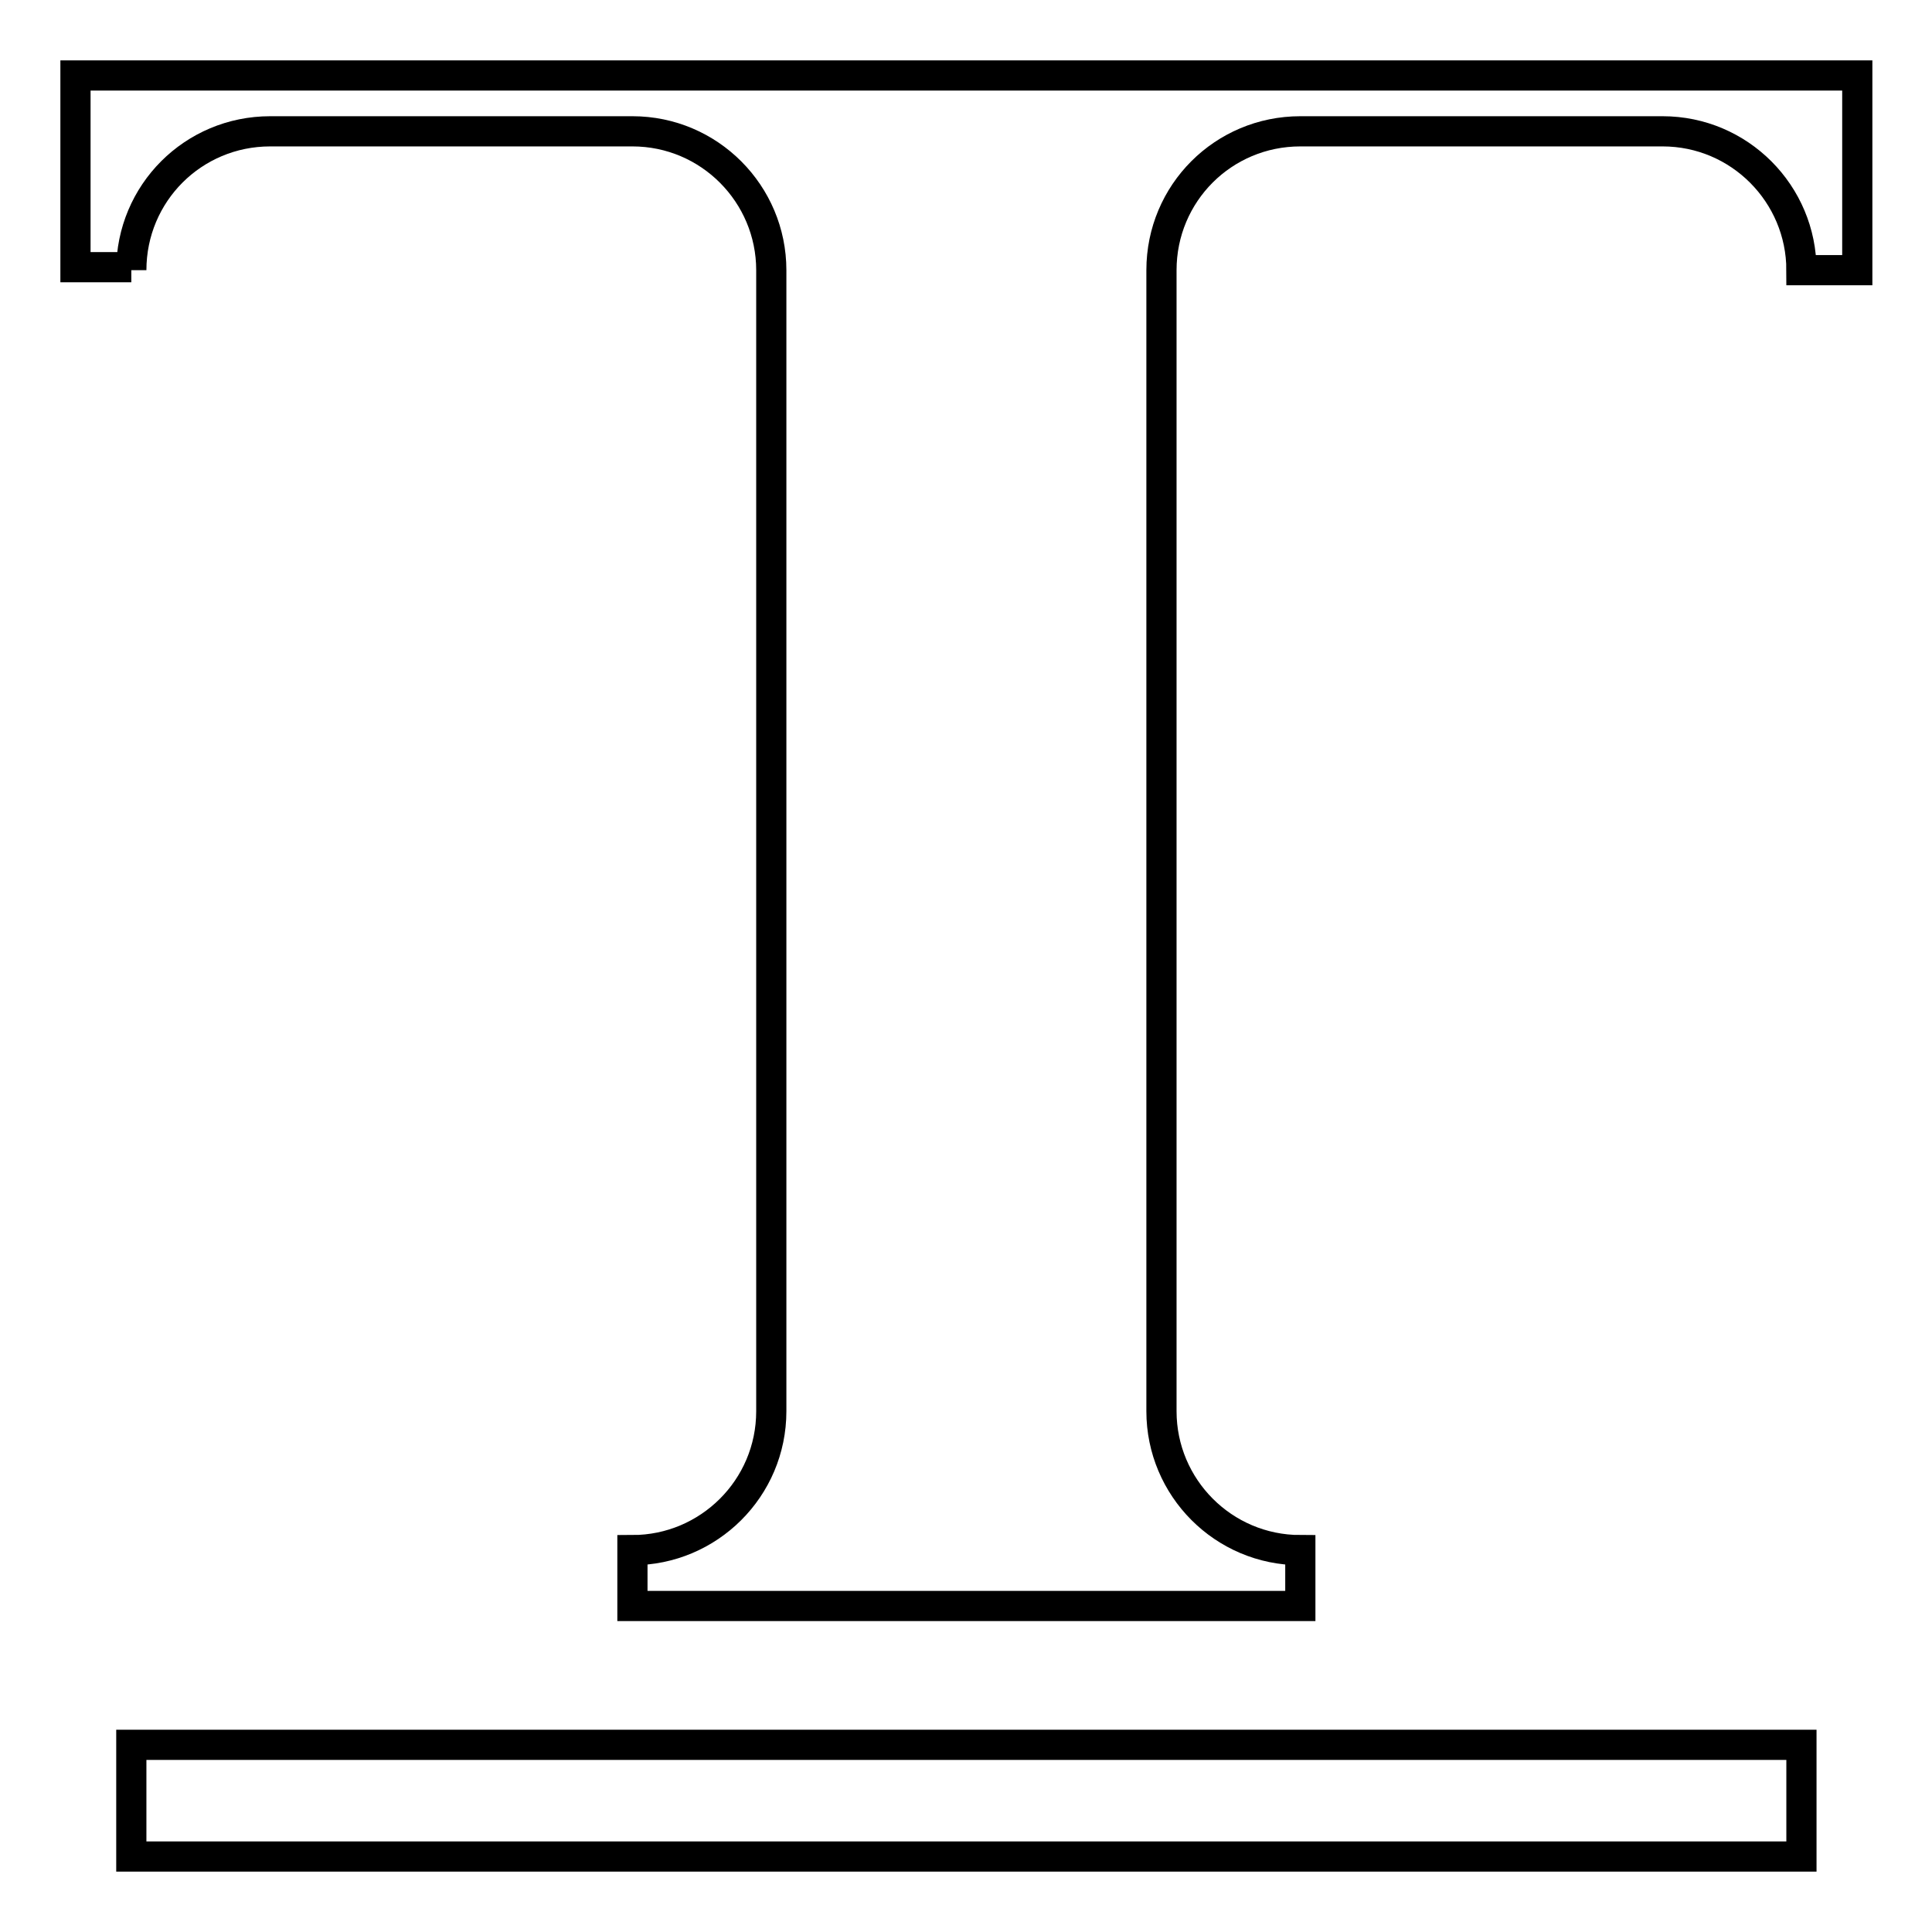 <?xml version="1.0" encoding="utf-8"?>
<!-- Svg Vector Icons : http://www.onlinewebfonts.com/icon -->
<!DOCTYPE svg PUBLIC "-//W3C//DTD SVG 1.1//EN" "http://www.w3.org/Graphics/SVG/1.1/DTD/svg11.dtd">
<svg version="1.1" xmlns="http://www.w3.org/2000/svg" xmlns:xlink="http://www.w3.org/1999/xlink" x="0px" y="0px" viewBox="0 0 256 256" enable-background="new 0 0 256 256" xml:space="preserve">
<g> <path stroke-width="4" fill-opacity="0" stroke="#000000"  d="M10,10v25.4h7.4v0.4c0-10.2,8.2-18.4,18.4-18.4h48c10.2,0,18.4,8.3,18.4,18.4V187 c0,10.2-8.3,18.4-18.4,18.4c0,0,0,0,0,0v7.4h88.5l0-7.4c-10.2,0-18.4-8.3-18.4-18.4V35.8c0-10.2,8.2-18.4,18.4-18.4h48 c10.2,0,18.4,8.3,18.4,18.4h7.4V10H10z M17.4,231.2h221.3V246H17.4V231.2z"/></g>
</svg>